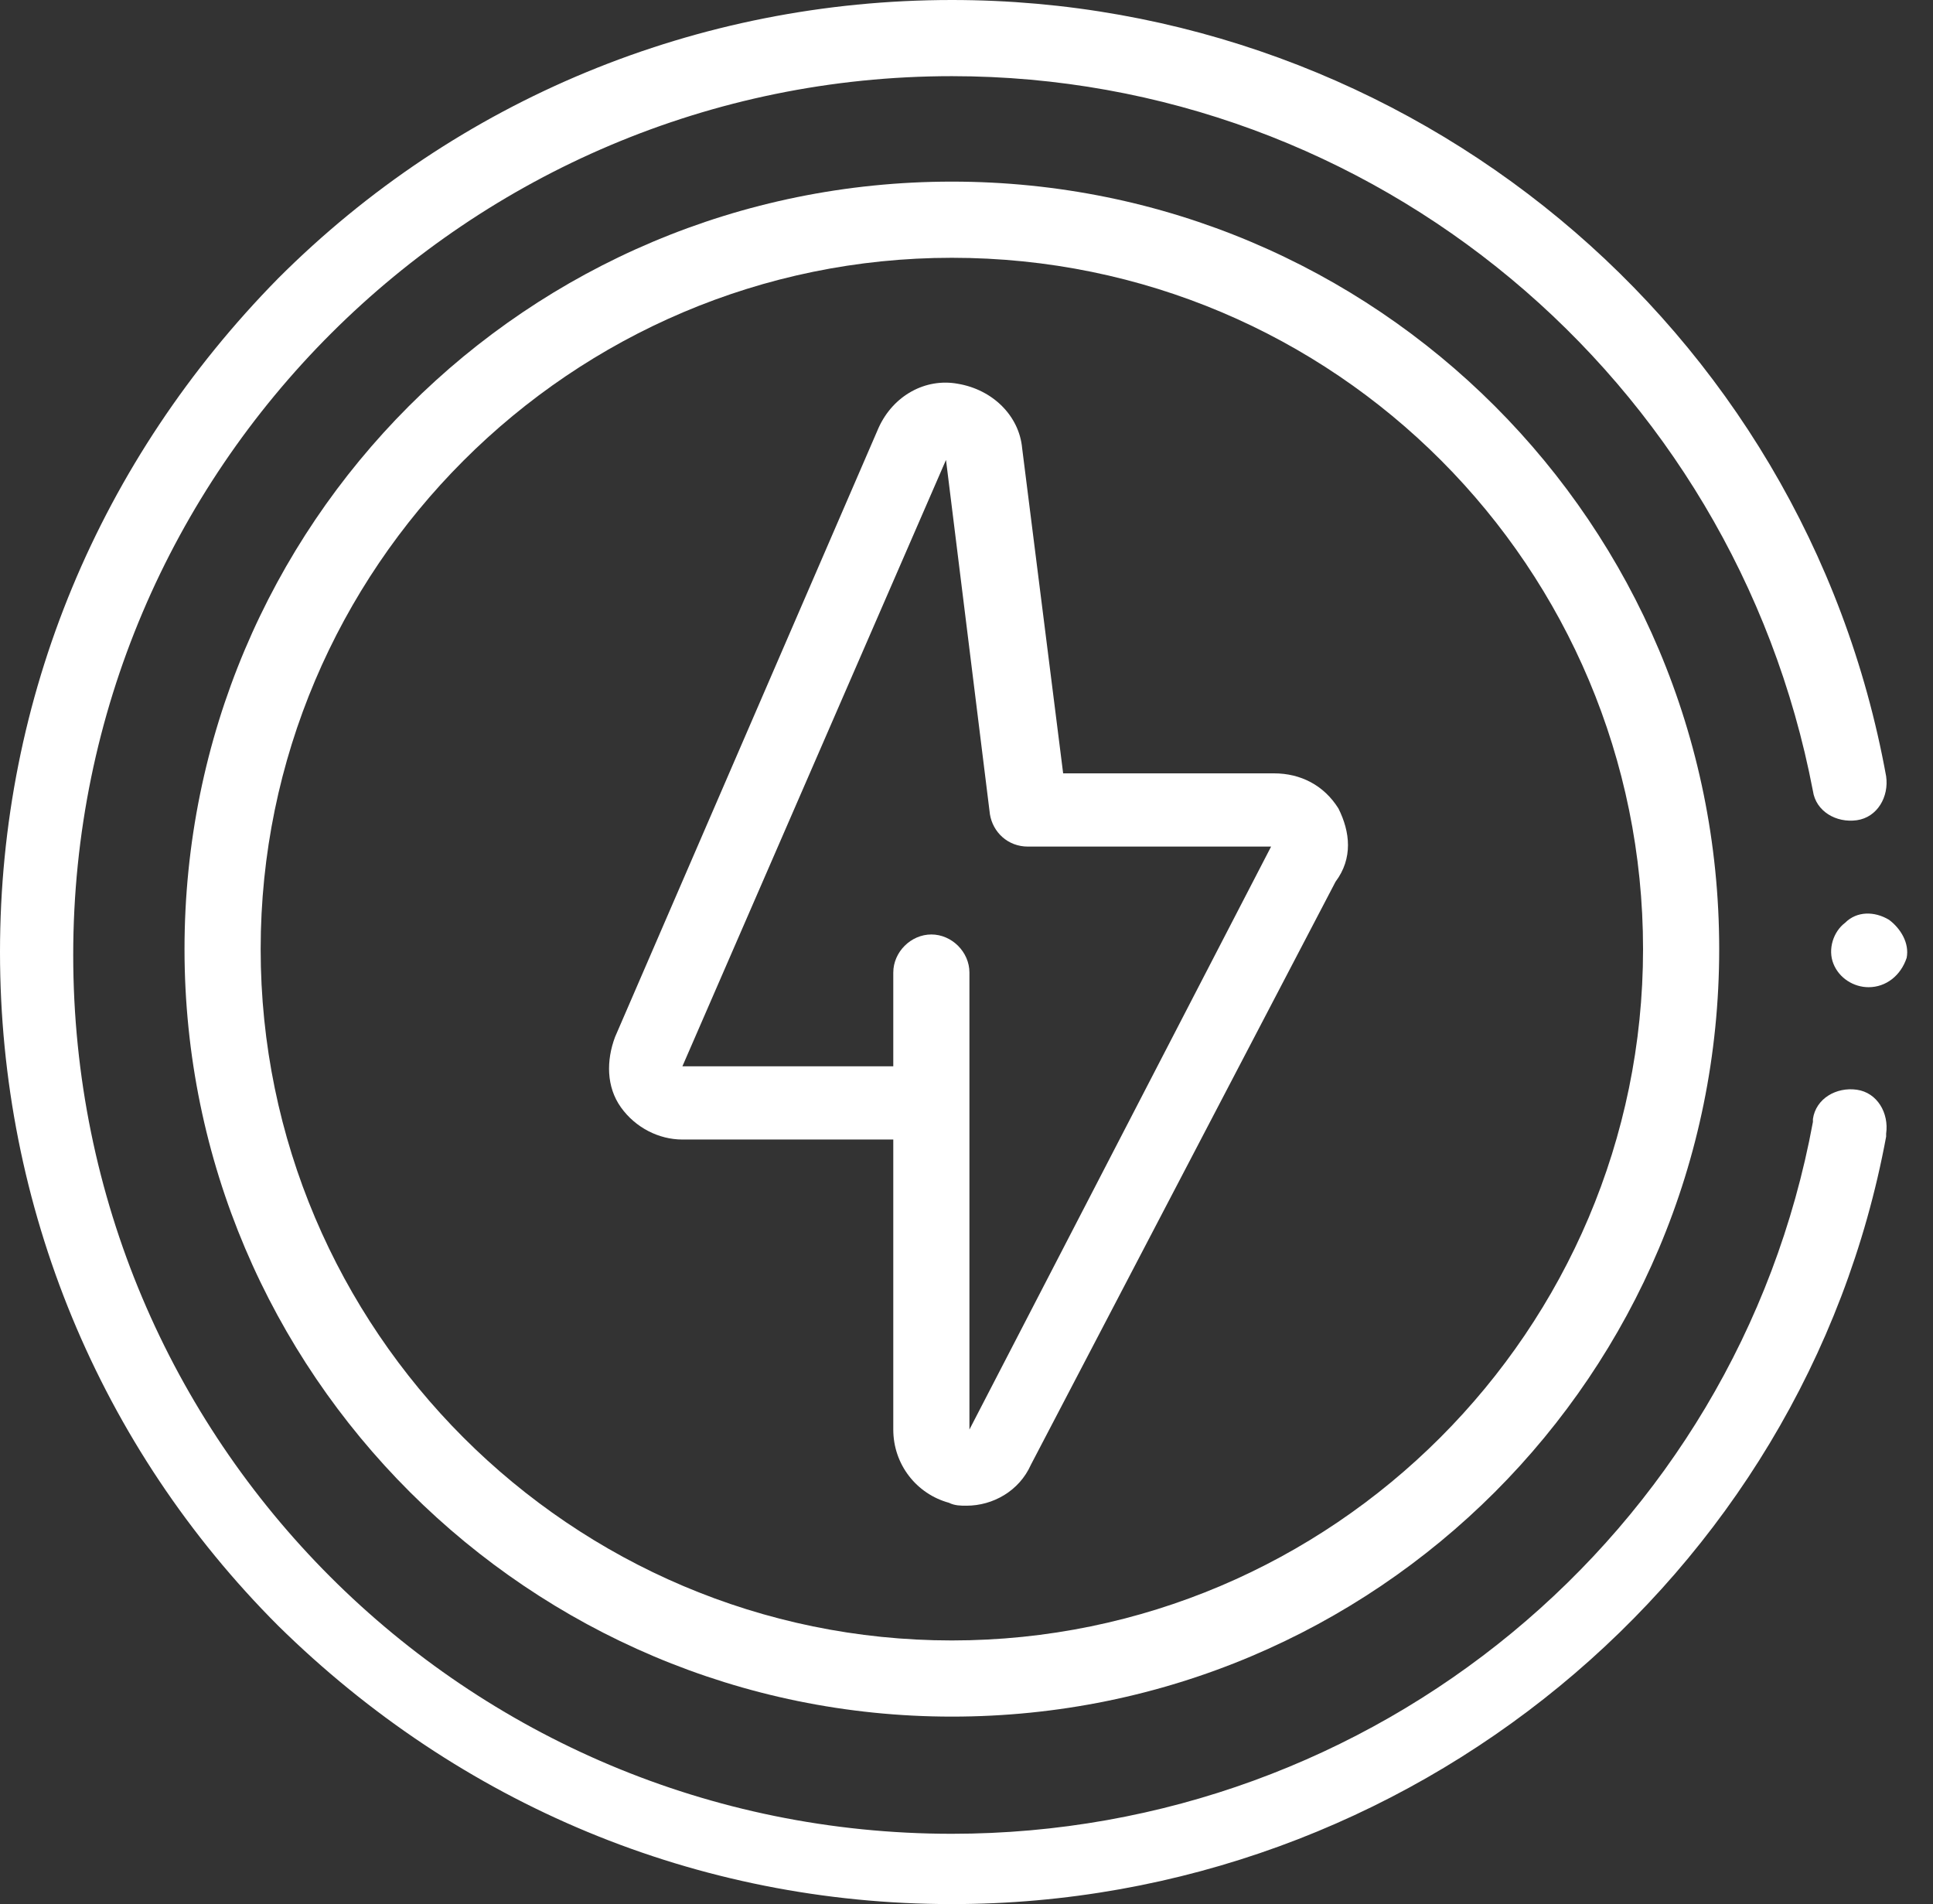 <svg width="66" height="65" viewBox="0 0 66 65" fill="none" xmlns="http://www.w3.org/2000/svg">
<rect x="0" y="0" width="66" height="65" fill="#333333" stroke="none"/>
<path d="M63.8 33.7C63.3 33.7 62.8 33.4 62.6 32.9C62.4 32.4 62.6 31.8 63 31.5C63.4 31.1 64 31.1 64.5 31.4C64.9 31.7 65.2 32.2 65.1 32.7C64.9 33.3 64.4 33.7 63.8 33.7Z" fill="white"/>
<path d="M45.7 27.6C45.2 26.8 44.4 26.4 43.5 26.4H36.3L34.9 15.3C34.8 14.2 33.9 13.3 32.7 13.1C31.6 12.9 30.5 13.5 30 14.6L21 35.4C20.7 36.2 20.7 37.1 21.2 37.8C21.7 38.5 22.5 38.9 23.3 38.9H30.5V48.8C30.5 50 31.3 51 32.4 51.3C32.6 51.4 32.8 51.4 33 51.4C33.9 51.4 34.8 50.9 35.2 50L45.6 30.1C46.2 29.3 46.1 28.4 45.7 27.6ZM33.1 48.8V33.2C33.1 32.5 32.5 31.9 31.8 31.9C31.1 31.9 30.5 32.5 30.5 33.2V36.4H23.3L32.3 15.7L33.8 27.8C33.9 28.4 34.4 28.9 35.1 28.9H43.4L33.1 48.8Z" fill="white"/>
<path d="M32.5 58.6C18.1 58.6 6.3 46.9 6.3 32.4C6.3 17.9 18 6.2 32.5 6.2C47 6.2 58.7 17.9 58.7 32.4C58.7 46.9 47 58.6 32.5 58.6ZM32.5 8.8C19.5 8.8 8.9 19.4 8.9 32.4C8.9 45.4 19.5 56 32.5 56C45.5 56 56.1 45.4 56.1 32.4C56.1 19.4 45.6 8.8 32.5 8.8Z" fill="white"/>
<path d="M32.5 65C23.8 65 15.7 61.6 9.5 55.5C3.4 49.4 0 41.2 0 32.5C0 23.8 3.4 15.7 9.5 9.5C15.6 3.4 23.8 0 32.5 0C48.1 0 61.6 11.1 64.4 26.5C64.5 27.2 64.1 27.9 63.4 28C62.7 28.1 62 27.7 61.9 27C59.2 12.9 46.9 2.6 32.5 2.6C16 2.6 2.5 16 2.5 32.6C2.5 49.2 15.9 62.6 32.5 62.6C46.9 62.6 59.3 52.4 61.9 38.3V38.2C62 37.5 62.7 37.1 63.4 37.2C64.1 37.3 64.5 38 64.4 38.7V38.8C61.6 53.9 48.1 65 32.5 65Z" fill="white"/>
</svg>
